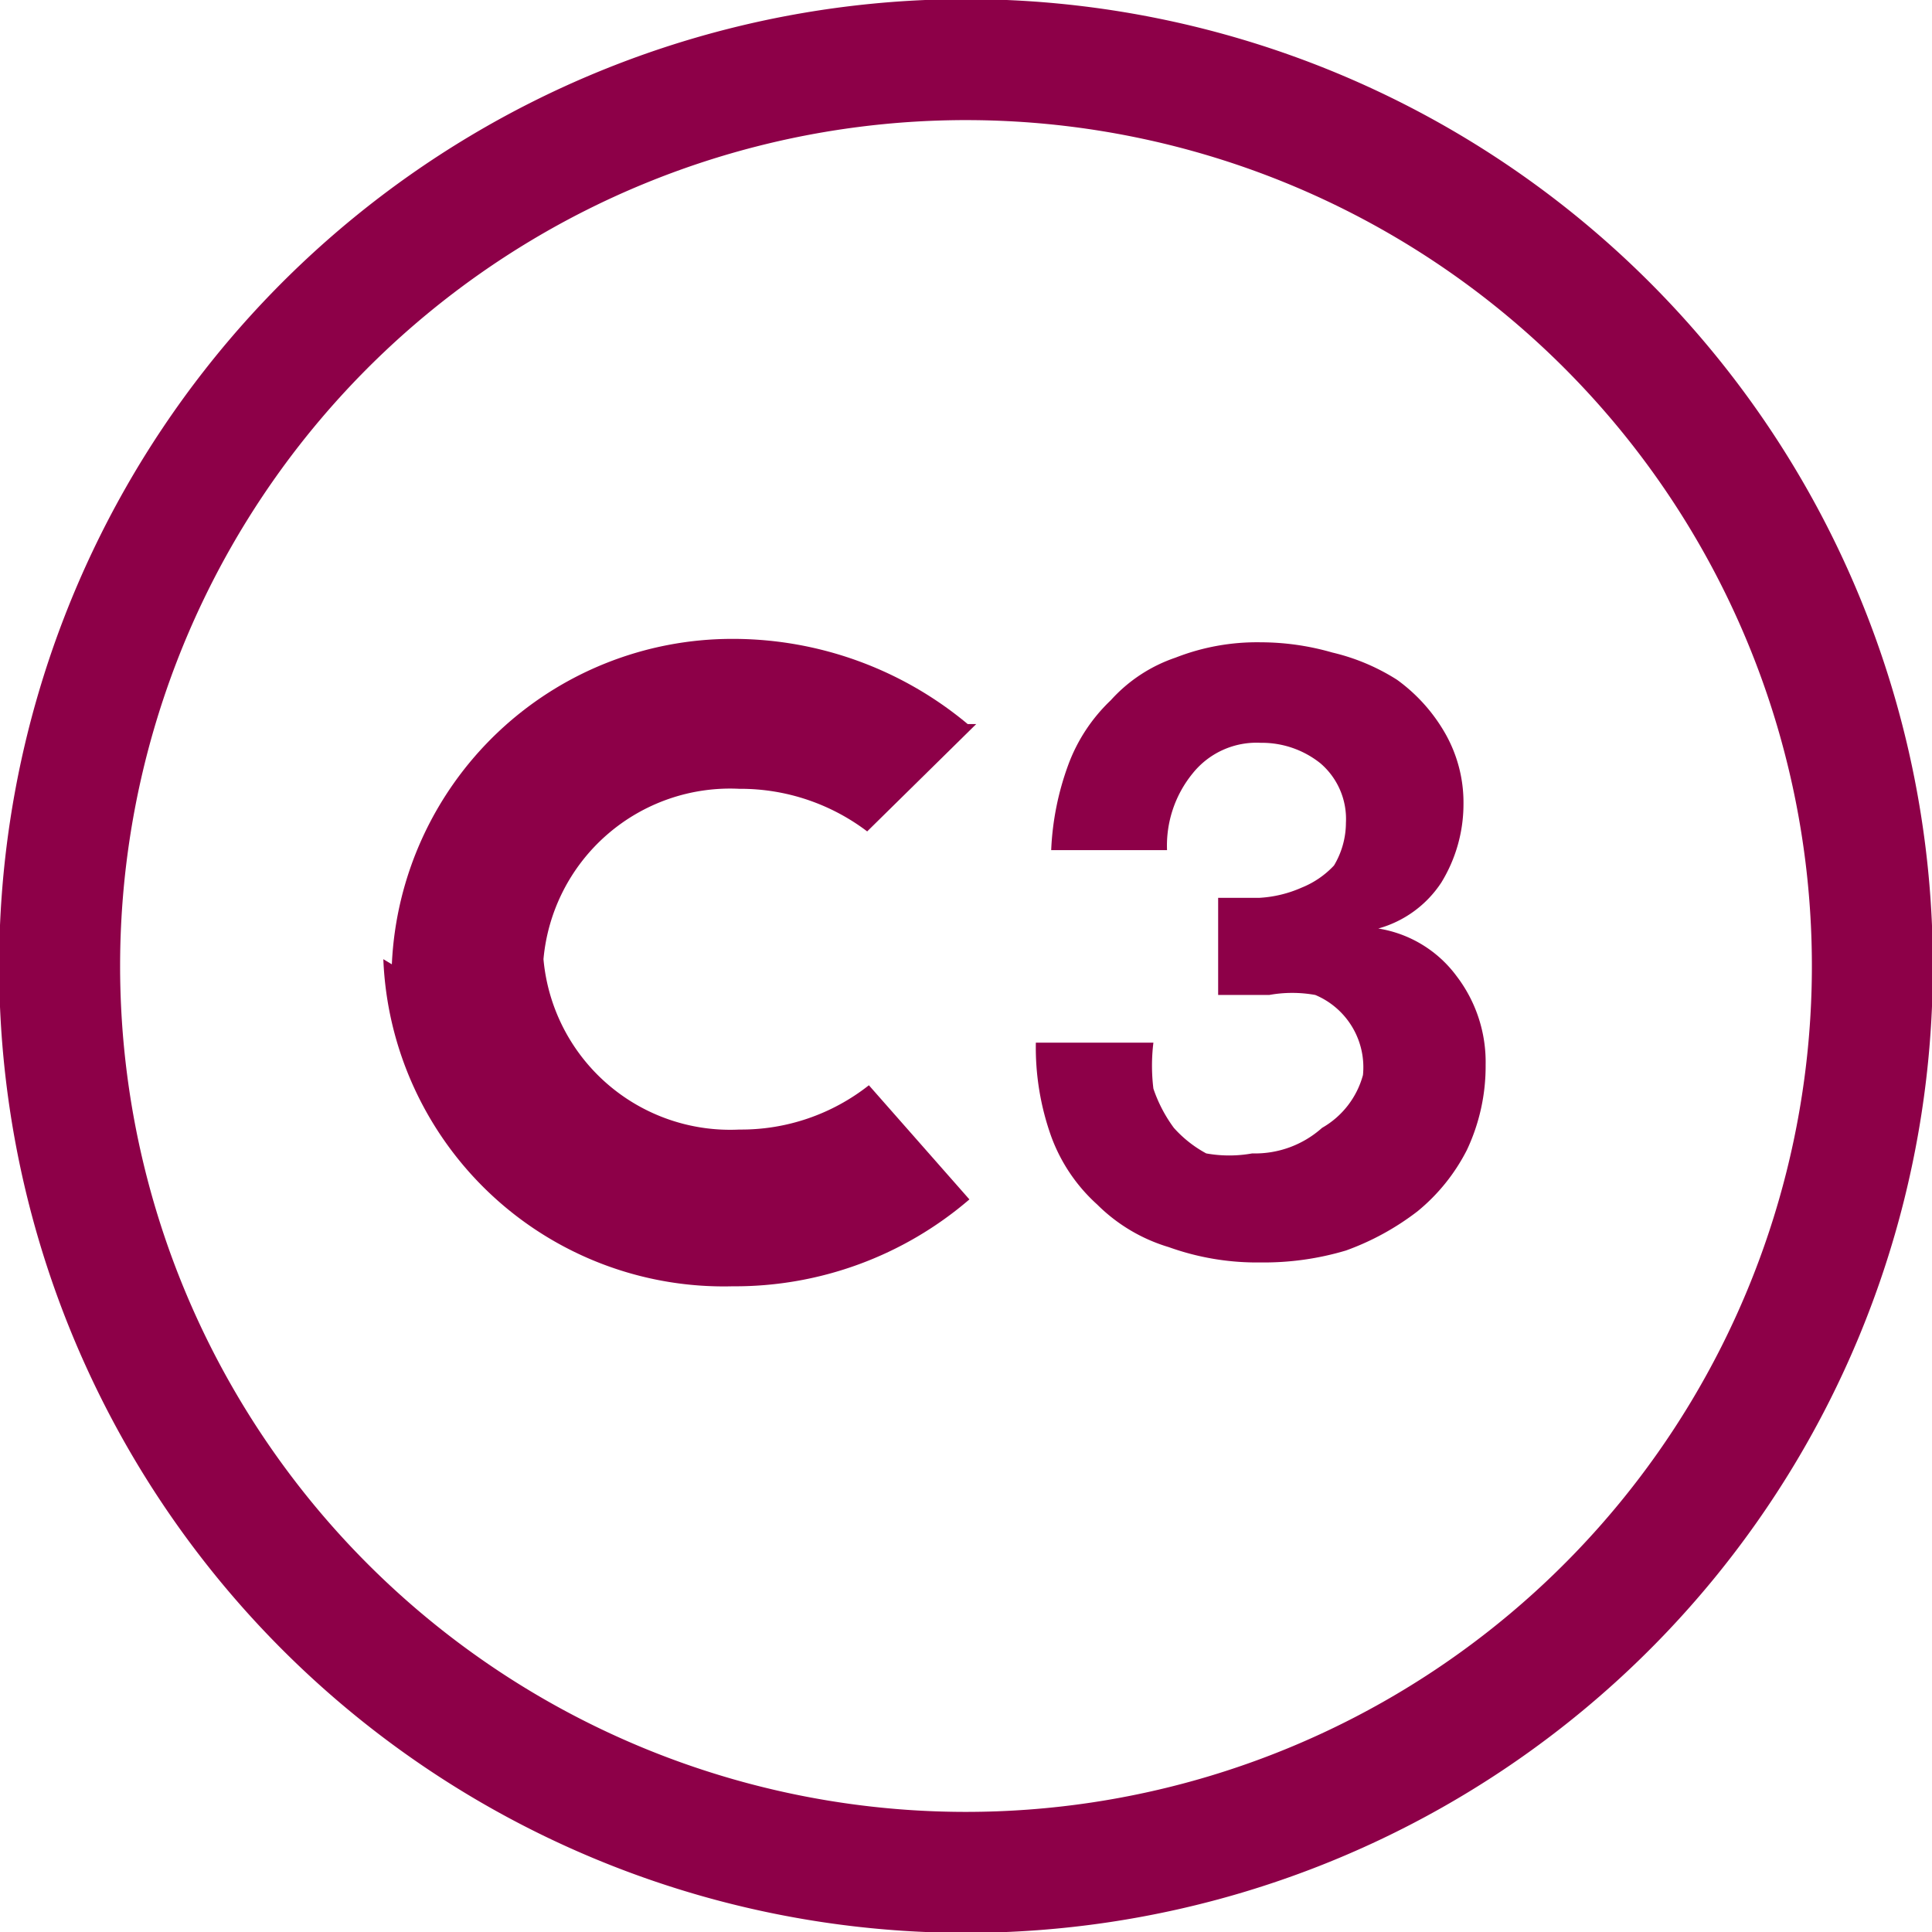 <svg id="Calque_1" data-name="Calque 1" xmlns="http://www.w3.org/2000/svg" viewBox="0 0 11.34 11.34"><defs><style>.cls-1{fill:none;stroke:#8d0048;stroke-miterlimit:3.86;stroke-width:0.71px;}.cls-2{fill:#8d0048;}</style></defs><path class="cls-1" d="M.35,5.67A5.32,5.32,0,1,1,5.67,11,5.32,5.32,0,0,1,.35,5.67Z" transform="translate(0 -0.01)"/><path class="cls-2" d="M7.39,5.28a.71.71,0,0,0,.25-.06.53.53,0,0,0,.19-.13.49.49,0,0,0,.07-.25.43.43,0,0,0-.15-.35.55.55,0,0,0-.35-.12A.48.48,0,0,0,7,4.55.67.67,0,0,0,6.85,5H6.17a1.65,1.65,0,0,1,.1-.5,1,1,0,0,1,.25-.38.9.9,0,0,1,.38-.25,1.31,1.31,0,0,1,.5-.09,1.52,1.52,0,0,1,.42.06A1.23,1.23,0,0,1,8.2,4a1,1,0,0,1,.28.31.82.82,0,0,1,.11.42.88.88,0,0,1-.13.46.65.65,0,0,1-.37.27h0a.71.71,0,0,1,.46.28.83.83,0,0,1,.17.52,1.15,1.15,0,0,1-.11.5,1.12,1.12,0,0,1-.29.36,1.55,1.55,0,0,1-.42.23,1.68,1.68,0,0,1-.5.07,1.53,1.53,0,0,1-.54-.09,1,1,0,0,1-.42-.25,1,1,0,0,1-.27-.4,1.55,1.55,0,0,1-.09-.55h.69a1.1,1.1,0,0,0,0,.27.84.84,0,0,0,.12.23.7.7,0,0,0,.19.15.76.76,0,0,0,.27,0,.59.59,0,0,0,.41-.15A.51.51,0,0,0,8,6.32a.46.46,0,0,0-.28-.47.76.76,0,0,0-.27,0H7.15V5.28h.24" transform="translate(0 -0.01)"/><path class="cls-2" d="M2.25,5.64A2,2,0,0,0,4.3,7.56a2.11,2.11,0,0,0,1.39-.51l0,0L5.1,6.38l0,0a1.21,1.21,0,0,1-.76.26,1.1,1.1,0,0,1-1.15-1,1.1,1.1,0,0,1,1.15-1,1.23,1.23,0,0,1,.75.25l0,0,.64-.63-.05,0a2.15,2.15,0,0,0-1.38-.5,2,2,0,0,0-2,1.91" transform="translate(0 -0.01)"/></svg>